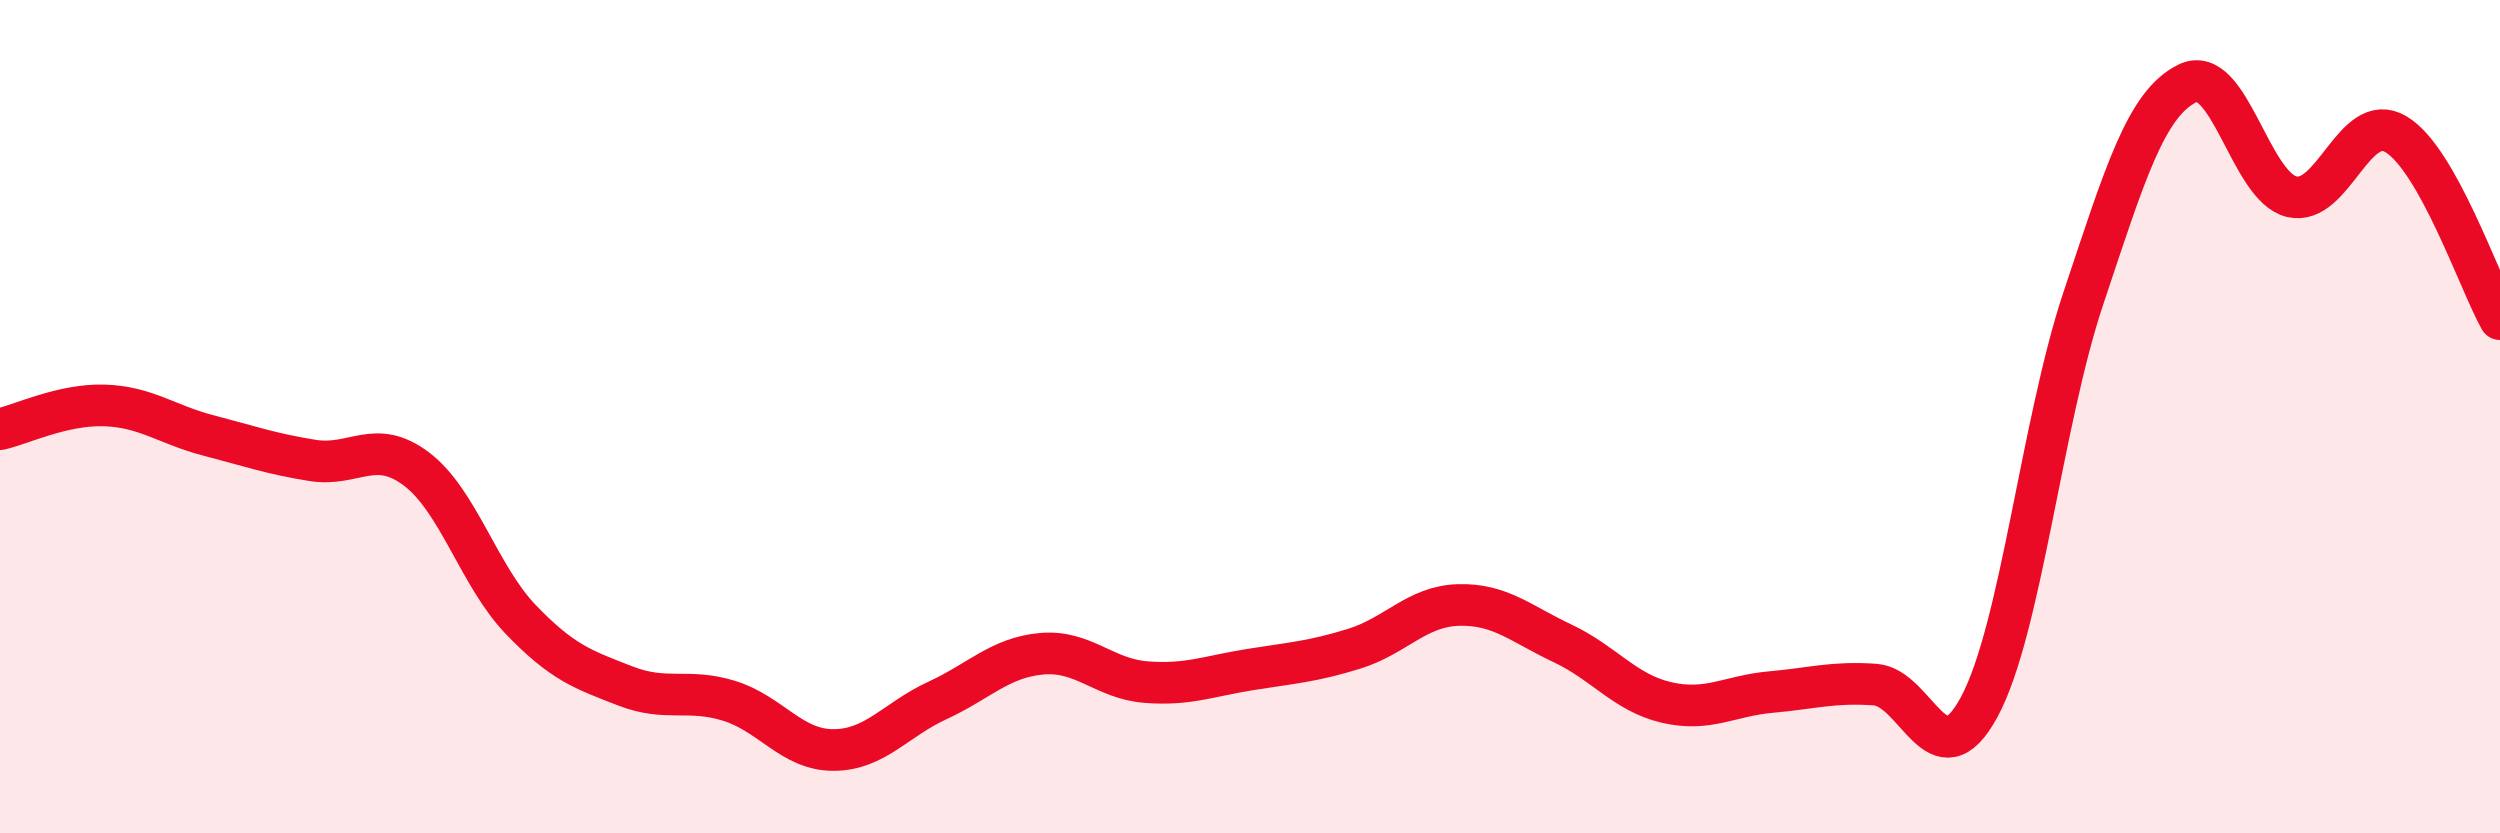 
    <svg width="60" height="20" viewBox="0 0 60 20" xmlns="http://www.w3.org/2000/svg">
      <path
        d="M 0,10.3 C 0.5,10.19 1.5,9.7 2.5,9.73 C 3.5,9.76 4,10.19 5,10.45 C 6,10.71 6.5,10.89 7.5,11.05 C 8.5,11.21 9,10.5 10,11.26 C 11,12.02 11.5,13.83 12.5,14.87 C 13.5,15.91 14,16.07 15,16.46 C 16,16.85 16.5,16.51 17.5,16.82 C 18.5,17.13 19,18 20,18 C 21,18 21.5,17.27 22.5,16.81 C 23.5,16.35 24,15.78 25,15.69 C 26,15.6 26.5,16.29 27.5,16.37 C 28.5,16.45 29,16.23 30,16.07 C 31,15.91 31.5,15.88 32.5,15.57 C 33.5,15.26 34,14.55 35,14.52 C 36,14.49 36.5,14.97 37.5,15.44 C 38.5,15.91 39,16.63 40,16.86 C 41,17.09 41.5,16.7 42.5,16.61 C 43.5,16.52 44,16.36 45,16.43 C 46,16.5 46.5,18.82 47.5,16.97 C 48.5,15.12 49,10.15 50,7.16 C 51,4.17 51.5,2.49 52.5,2 C 53.5,1.51 54,4.48 55,4.72 C 56,4.96 56.5,2.63 57.5,3.22 C 58.5,3.81 59.5,6.77 60,7.66L60 20L0 20Z"
        fill="#EB0A25"
        opacity="0.1"
        stroke-linecap="round"
        stroke-linejoin="round"
      />
      <path
        d="M 0,10.3 C 0.5,10.19 1.5,9.7 2.5,9.73 C 3.5,9.76 4,10.19 5,10.45 C 6,10.71 6.5,10.89 7.5,11.05 C 8.5,11.21 9,10.5 10,11.26 C 11,12.02 11.5,13.83 12.5,14.87 C 13.5,15.91 14,16.07 15,16.46 C 16,16.85 16.5,16.51 17.5,16.82 C 18.5,17.13 19,18 20,18 C 21,18 21.5,17.27 22.5,16.81 C 23.5,16.35 24,15.78 25,15.69 C 26,15.6 26.5,16.29 27.5,16.37 C 28.5,16.45 29,16.23 30,16.07 C 31,15.91 31.5,15.88 32.5,15.57 C 33.5,15.26 34,14.55 35,14.52 C 36,14.49 36.5,14.97 37.5,15.44 C 38.5,15.91 39,16.63 40,16.86 C 41,17.09 41.5,16.7 42.5,16.61 C 43.5,16.52 44,16.36 45,16.43 C 46,16.5 46.5,18.82 47.5,16.97 C 48.5,15.12 49,10.15 50,7.16 C 51,4.17 51.5,2.49 52.5,2 C 53.5,1.51 54,4.48 55,4.72 C 56,4.96 56.5,2.63 57.5,3.22 C 58.5,3.81 59.5,6.77 60,7.66"
        stroke="#EB0A25"
        stroke-width="1"
        fill="none"
        stroke-linecap="round"
        stroke-linejoin="round"
      />
    </svg>
  